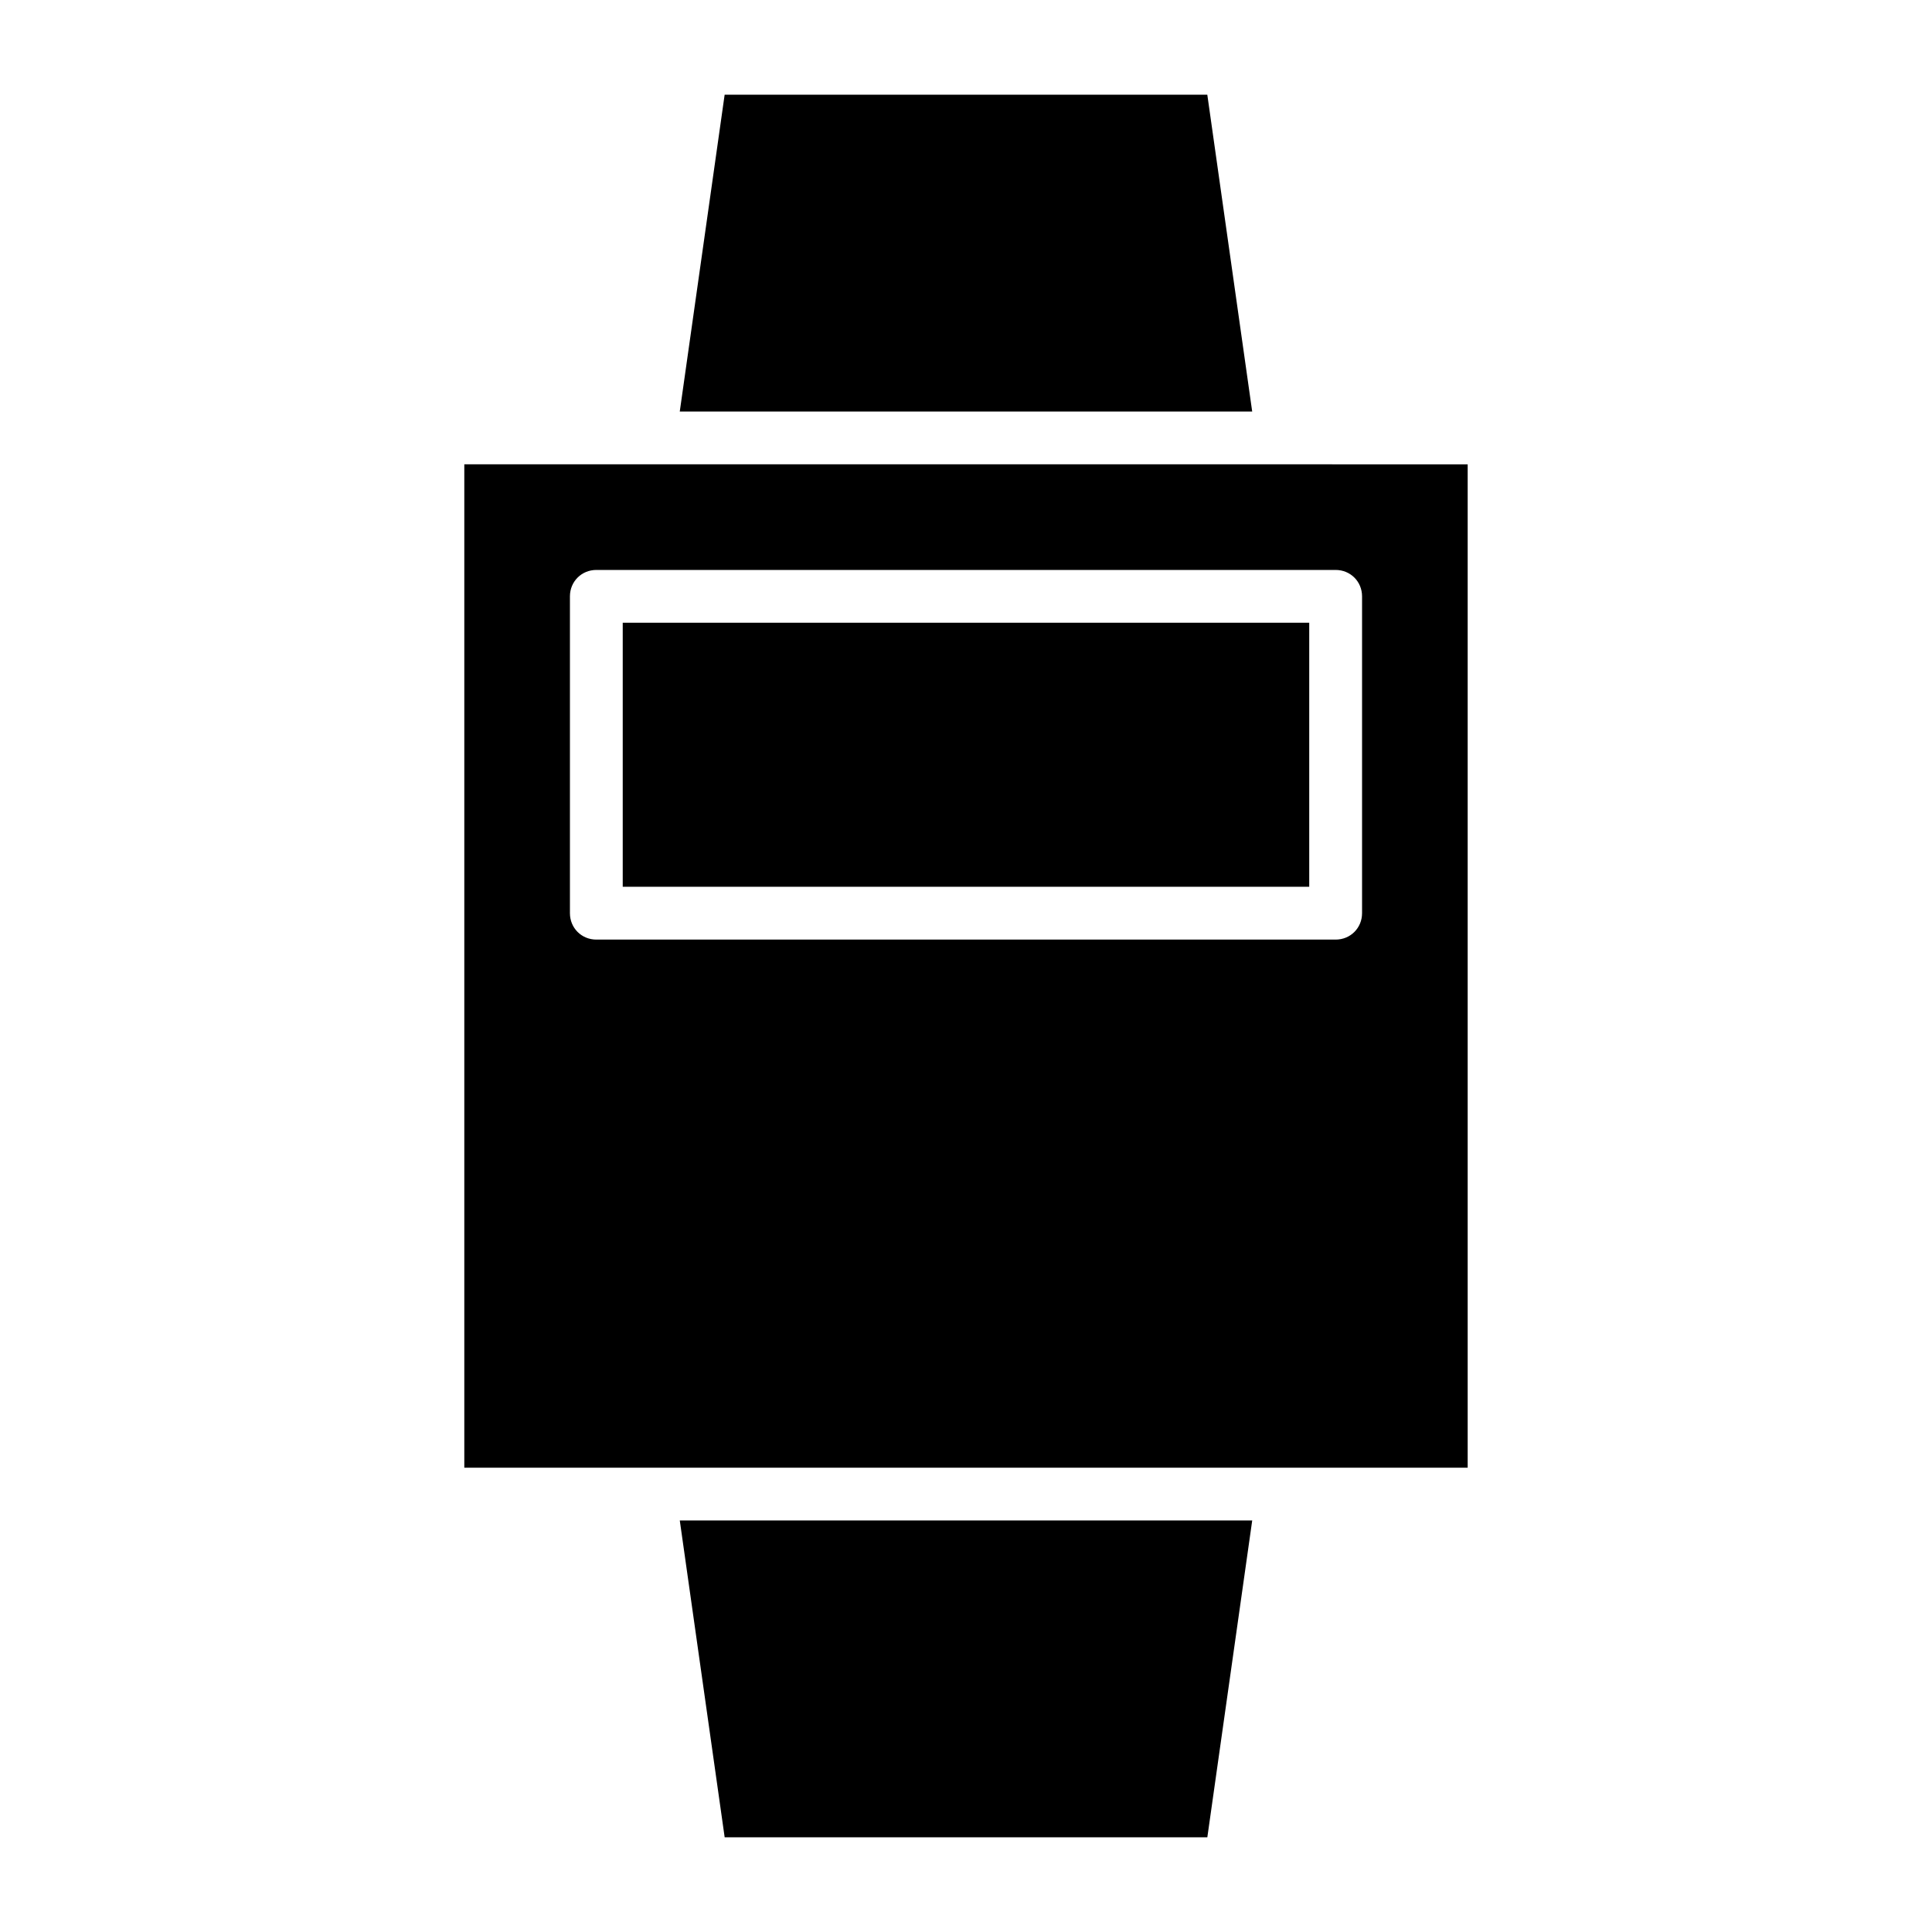 <?xml version="1.0" encoding="UTF-8"?>
<!-- Uploaded to: SVG Repo, www.svgrepo.com, Generator: SVG Repo Mixer Tools -->
<svg fill="#000000" width="800px" height="800px" version="1.1" viewBox="144 144 512 512" xmlns="http://www.w3.org/2000/svg">
 <g>
  <path d="m336.04 169.09-11.895 83.969h151.7l-11.898-83.969z"/>
  <path d="m316.03 267.05h-48.984v265.9l48.984 0.004h216.92v-265.9l-48.984-0.004zm188.93 34.988v83.969c0 3.918-3.078 6.996-6.996 6.996h-195.93c-3.918 0-6.996-3.078-6.996-6.996v-83.969c0-3.918 3.078-6.996 6.996-6.996h195.93c3.918 0 6.996 3.078 6.996 6.996z"/>
  <path d="m475.85 546.94h-151.7l11.895 83.969h127.91z"/>
  <path d="m309.03 309.03h181.93v69.973h-181.93z"/>
 </g>
</svg>